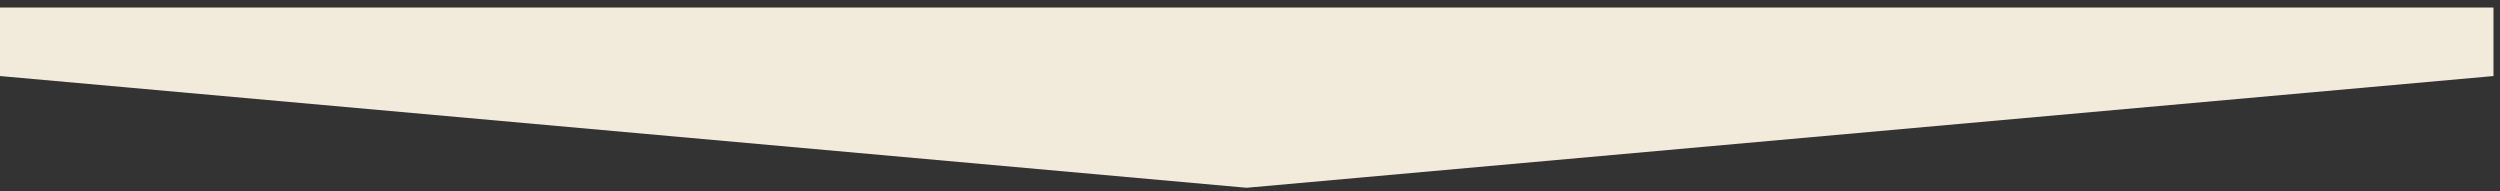 <svg width="288" height="22" viewBox="0 0 288 22" fill="none" xmlns="http://www.w3.org/2000/svg">
<rect x="0" y="0" width="288" height="22" fill="#333333" stroke="none"/>
<g clip-path="url(#clip0_325_3620)">
<path d="M287.25 0.87V8.76L143.603 21.63L0 8.76V0.87H287.25Z" fill="#F2EADB"/>
</g>
<defs>
<clipPath id="clip0_325_3620">
<rect width="287.25" height="20.76" fill="white" transform="translate(0 0.87)"/>
</clipPath>
</defs>
</svg>

